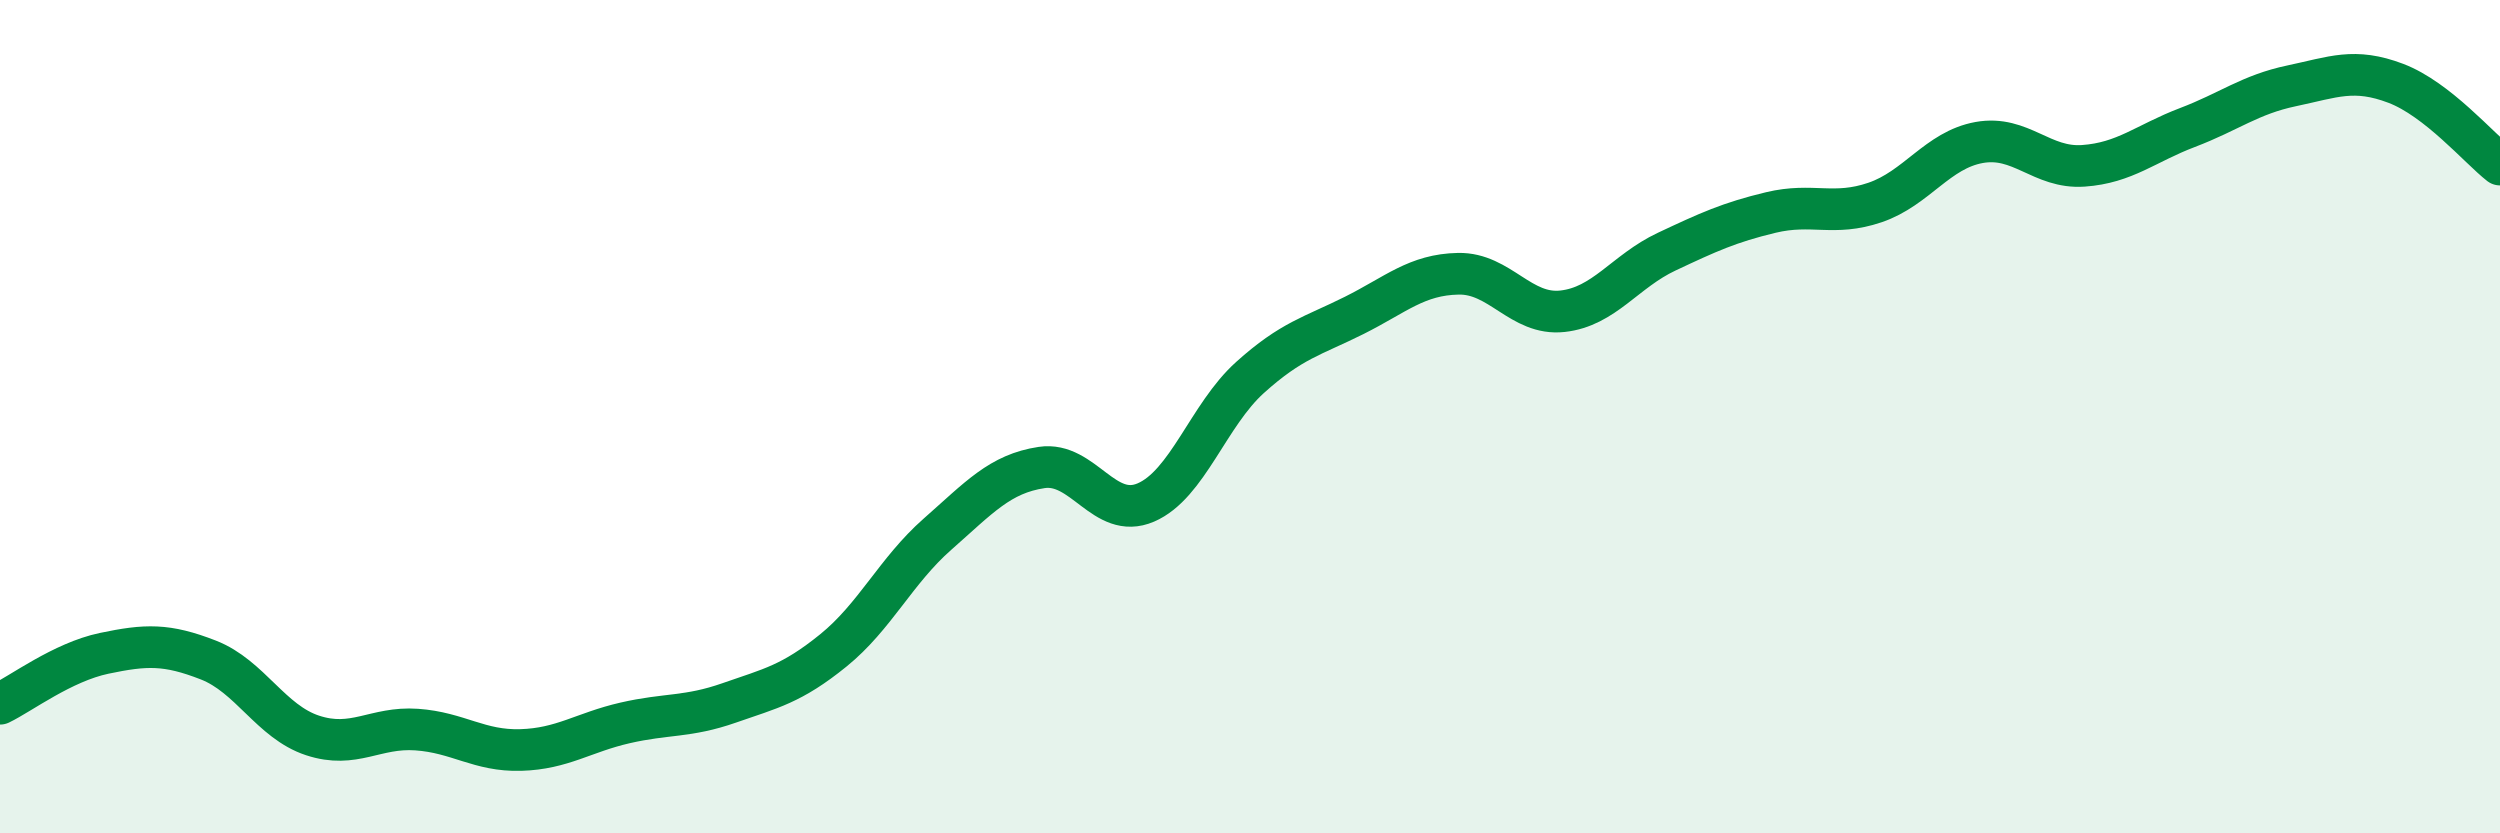 
    <svg width="60" height="20" viewBox="0 0 60 20" xmlns="http://www.w3.org/2000/svg">
      <path
        d="M 0,16.89 C 0.5,16.65 1.5,15.89 2.5,15.68 C 3.5,15.47 4,15.45 5,15.84 C 6,16.23 6.5,17.32 7.5,17.65 C 8.5,17.98 9,17.44 10,17.51 C 11,17.58 11.5,18.03 12.5,18 C 13.5,17.97 14,17.58 15,17.35 C 16,17.12 16.5,17.22 17.5,16.87 C 18.5,16.52 19,16.42 20,15.61 C 21,14.8 21.5,13.7 22.5,12.82 C 23.5,11.94 24,11.37 25,11.22 C 26,11.07 26.5,12.49 27.5,12.06 C 28.5,11.63 29,9.96 30,9.06 C 31,8.16 31.5,8.07 32.5,7.57 C 33.5,7.07 34,6.59 35,6.57 C 36,6.55 36.5,7.58 37.5,7.47 C 38.5,7.36 39,6.51 40,6.04 C 41,5.57 41.5,5.34 42.5,5.1 C 43.5,4.86 44,5.2 45,4.86 C 46,4.52 46.5,3.6 47.5,3.42 C 48.5,3.24 49,4.05 50,3.98 C 51,3.91 51.5,3.44 52.5,3.06 C 53.5,2.68 54,2.27 55,2.06 C 56,1.85 56.5,1.62 57.5,2 C 58.5,2.38 59.5,3.56 60,3.95L60 20L0 20Z"
        fill="#008740"
        opacity="0.1"
        stroke-linecap="round"
        stroke-linejoin="round"
      />
      <path
        d="M 0,16.89 C 0.5,16.65 1.5,15.89 2.5,15.68 C 3.5,15.47 4,15.45 5,15.84 C 6,16.23 6.5,17.32 7.5,17.65 C 8.5,17.98 9,17.44 10,17.51 C 11,17.58 11.5,18.03 12.5,18 C 13.5,17.97 14,17.58 15,17.35 C 16,17.12 16.5,17.22 17.5,16.87 C 18.5,16.52 19,16.42 20,15.61 C 21,14.8 21.5,13.7 22.5,12.82 C 23.5,11.94 24,11.37 25,11.22 C 26,11.07 26.5,12.49 27.5,12.06 C 28.5,11.63 29,9.96 30,9.06 C 31,8.16 31.5,8.07 32.5,7.57 C 33.5,7.07 34,6.59 35,6.57 C 36,6.55 36.5,7.58 37.5,7.47 C 38.5,7.36 39,6.51 40,6.04 C 41,5.57 41.5,5.34 42.5,5.1 C 43.5,4.86 44,5.2 45,4.86 C 46,4.52 46.5,3.6 47.5,3.42 C 48.5,3.24 49,4.05 50,3.98 C 51,3.91 51.5,3.44 52.5,3.06 C 53.5,2.68 54,2.27 55,2.06 C 56,1.85 56.5,1.62 57.5,2 C 58.5,2.38 59.5,3.56 60,3.95"
        stroke="#008740"
        stroke-width="1"
        fill="none"
        stroke-linecap="round"
        stroke-linejoin="round"
      />
    </svg>
  